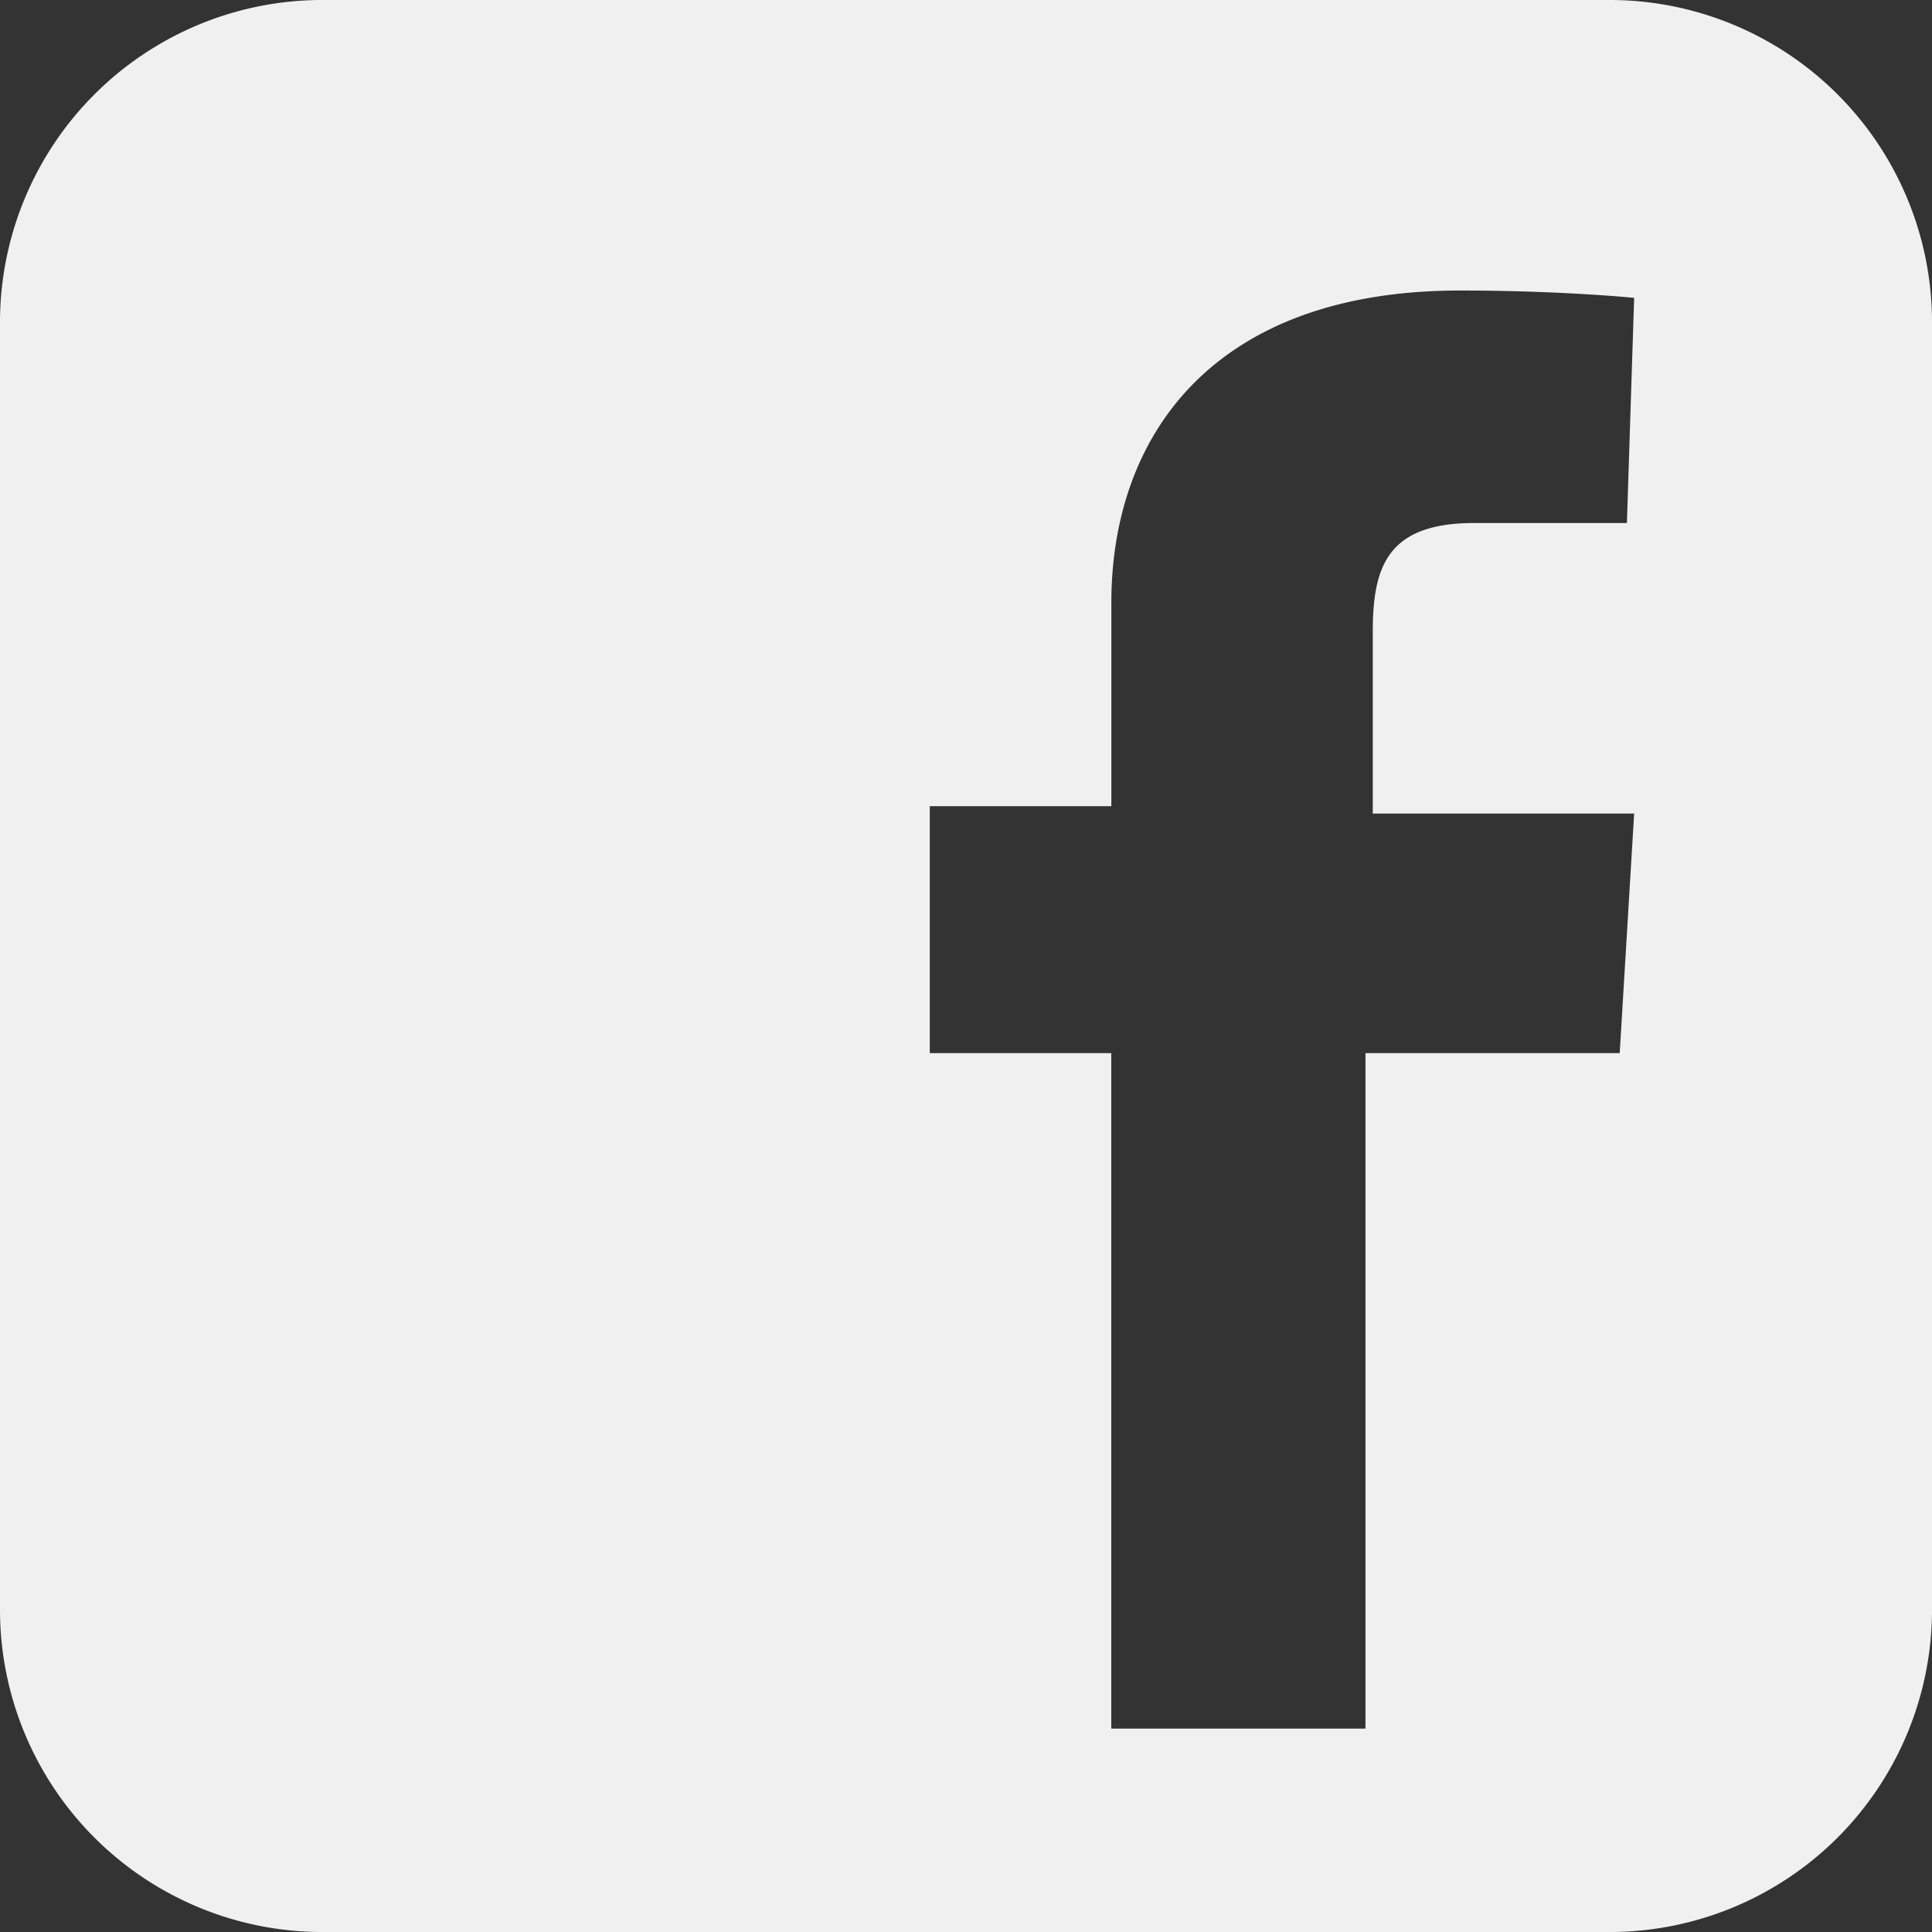 <?xml version="1.0" encoding="utf-8"?>
<svg xmlns="http://www.w3.org/2000/svg" id="Facebook" width="48" height="48" viewBox="0 0 48 48">
  <rect x="0" y="0" width="48" height="48" fill="#333333" stroke="none"/>
  <path id="Path_193" d="M78.641,26.165H72.325V42.947H66.009V26.165H61.5V20.03h4.511V14.977c0-4.15,2.526-7.759,8.662-7.759C77.2,7.218,79,7.4,79,7.4l-.18,5.594H75.032c-2.165,0-2.526,1.083-2.526,2.707v4.511H79ZM78.46,0H46.34A8.01,8.01,0,0,0,38.4,7.94V40.06A8.01,8.01,0,0,0,46.34,48H78.46a8.01,8.01,0,0,0,7.94-7.94V7.94A8.01,8.01,0,0,0,78.46,0" transform="translate(-38.4 0)" fill="#f0f0f0"/>
</svg>
